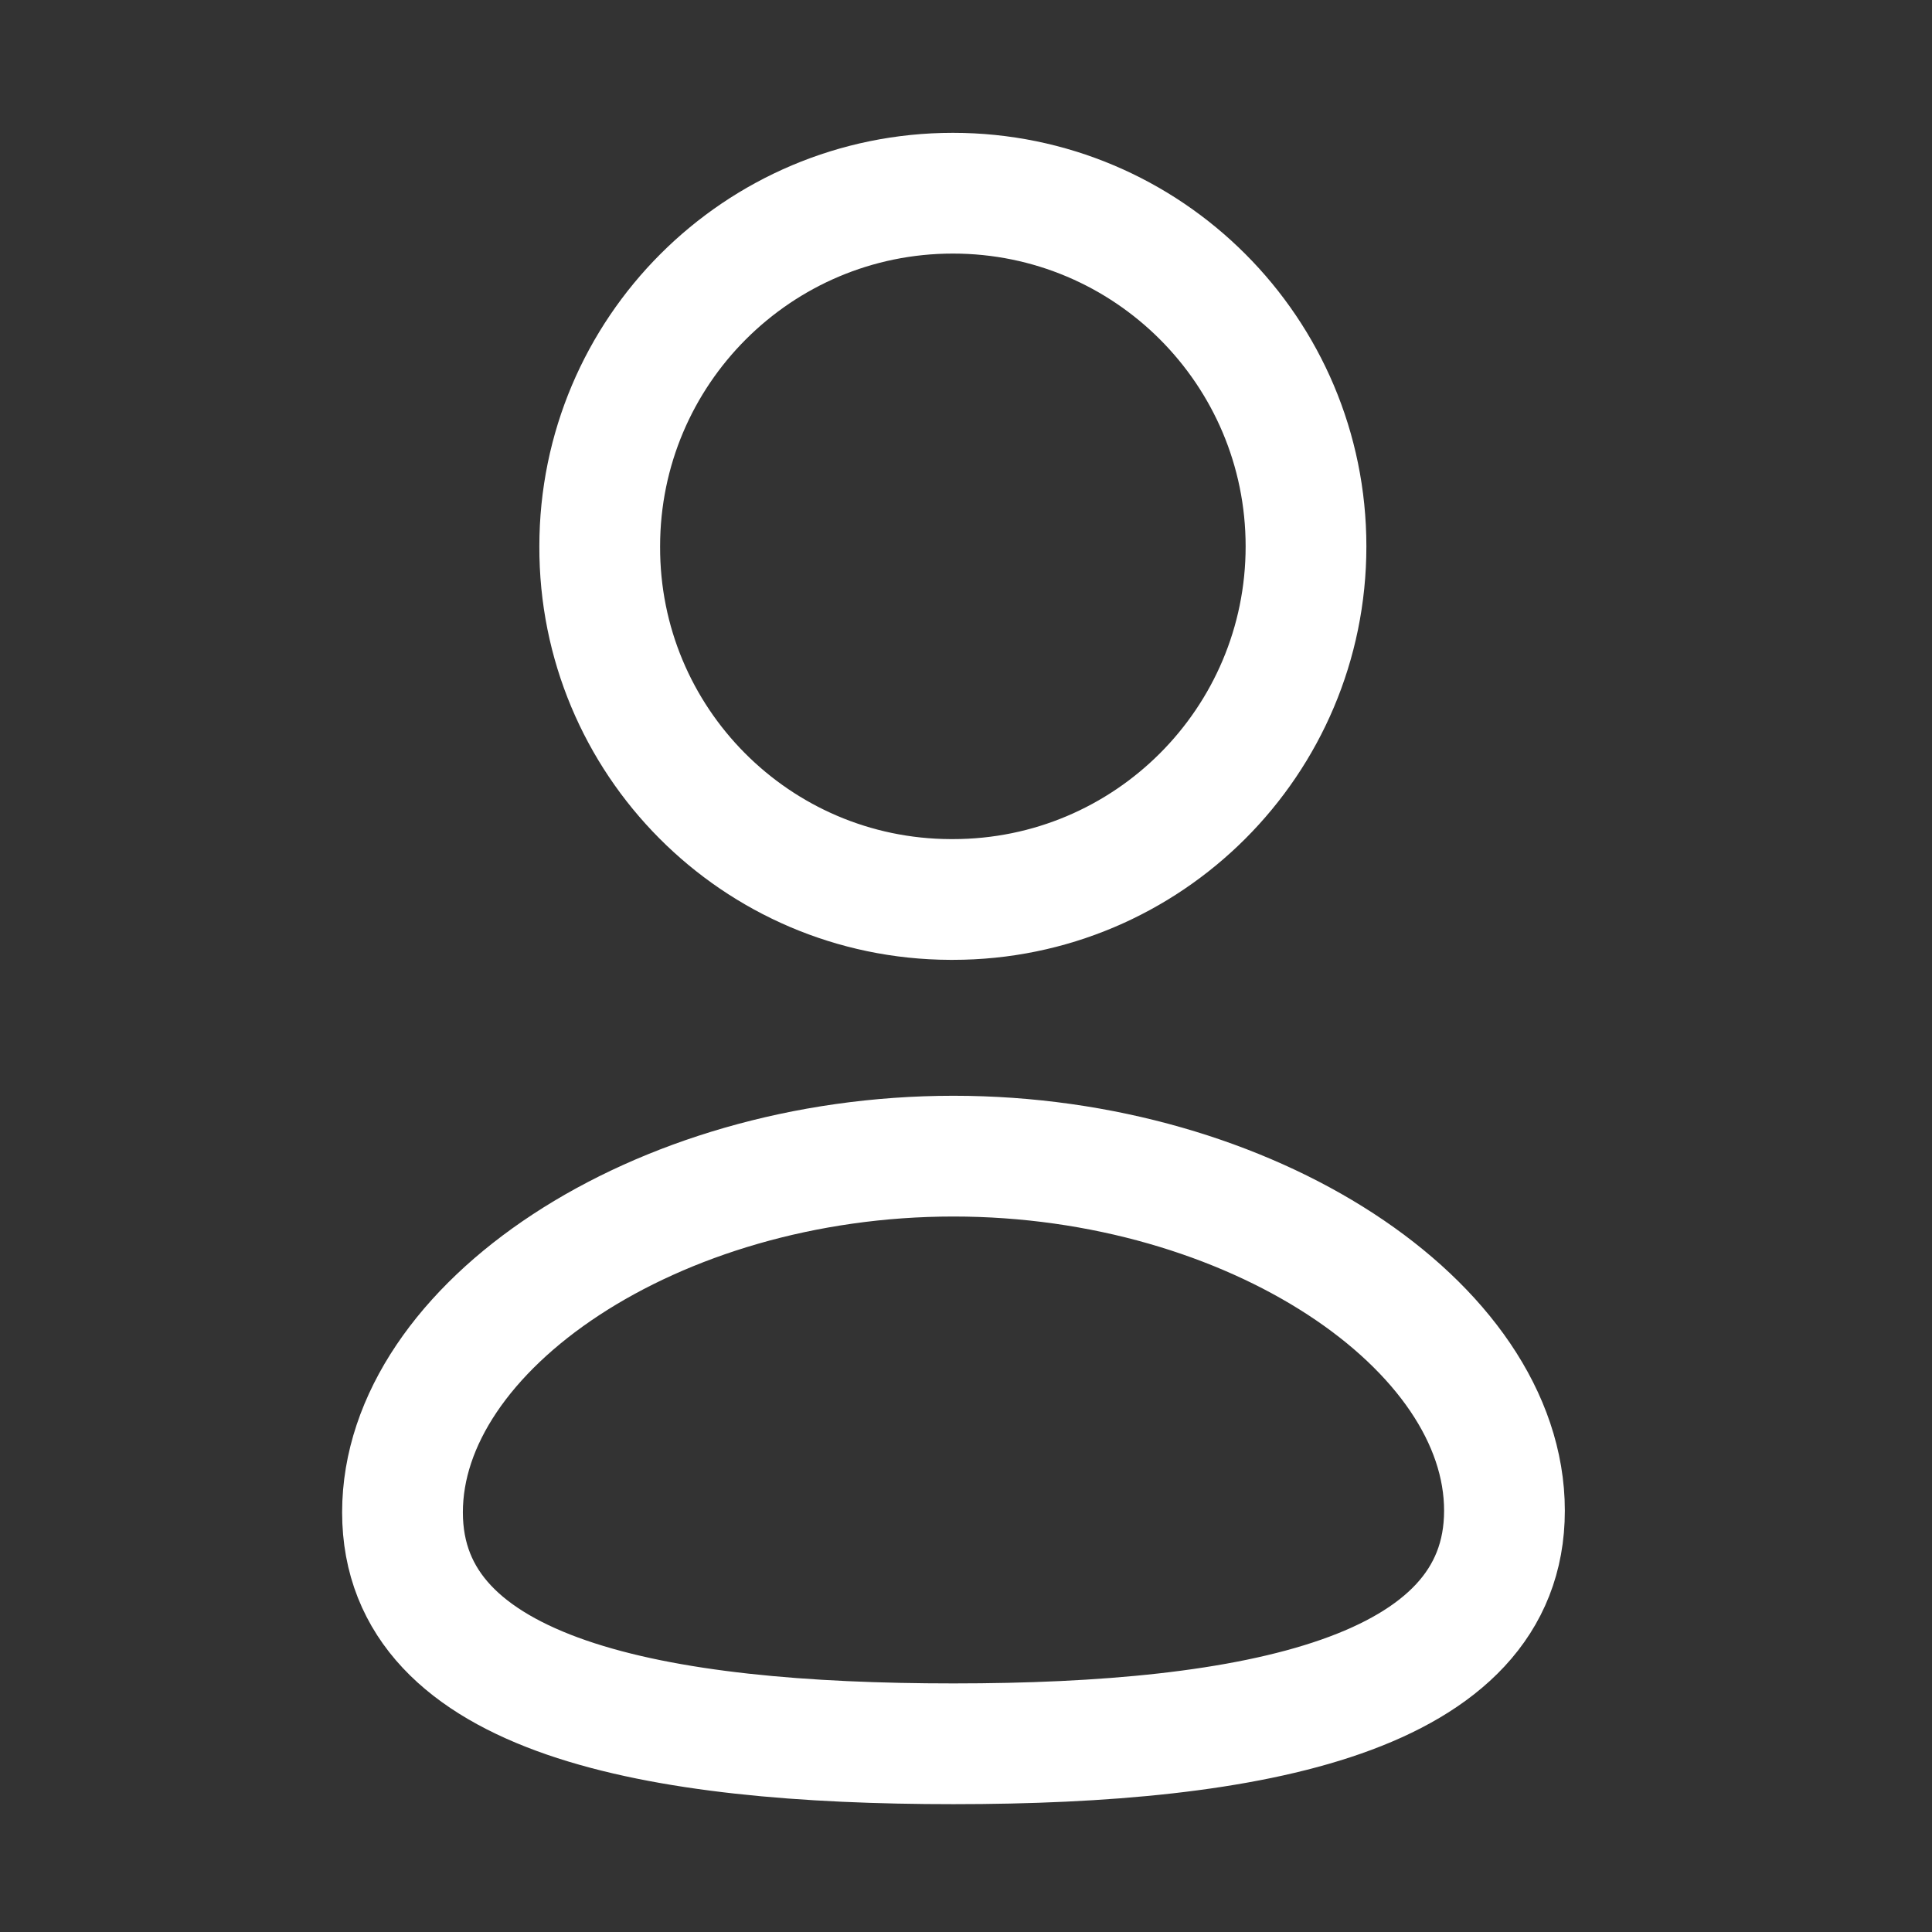 <svg width="72" height="72" viewBox="0 0 72 72" fill="none" xmlns="http://www.w3.org/2000/svg">
<rect x="0" y="0" width="72" height="72" fill="#333333" stroke="none"/>
<g clip-path="url(#clip0_216_74)">
<path fill-rule="evenodd" clip-rule="evenodd" d="M35.534 64.986C24.458 64.986 15 63.262 15 56.36C15 49.458 24.398 43.086 35.534 43.086C46.609 43.086 56.067 49.396 56.067 56.298C56.067 63.198 46.669 64.986 35.534 64.986Z" stroke="white" stroke-width="4.5" stroke-linecap="round" stroke-linejoin="round"/>
<path fill-rule="evenodd" clip-rule="evenodd" d="M35.512 33.521C42.78 33.521 48.671 27.63 48.671 20.362C48.671 13.094 42.78 7.2 35.512 7.2C28.244 7.2 22.35 13.094 22.35 20.362C22.325 27.605 28.175 33.496 35.419 33.521C35.452 33.521 35.482 33.521 35.512 33.521Z" stroke="white" stroke-width="4.5" stroke-linecap="round" stroke-linejoin="round"/>
</g>
<defs>
<clipPath id="clip0_216_74">
<rect width="72" height="72" fill="white"/>
</clipPath>
</defs>
</svg>
